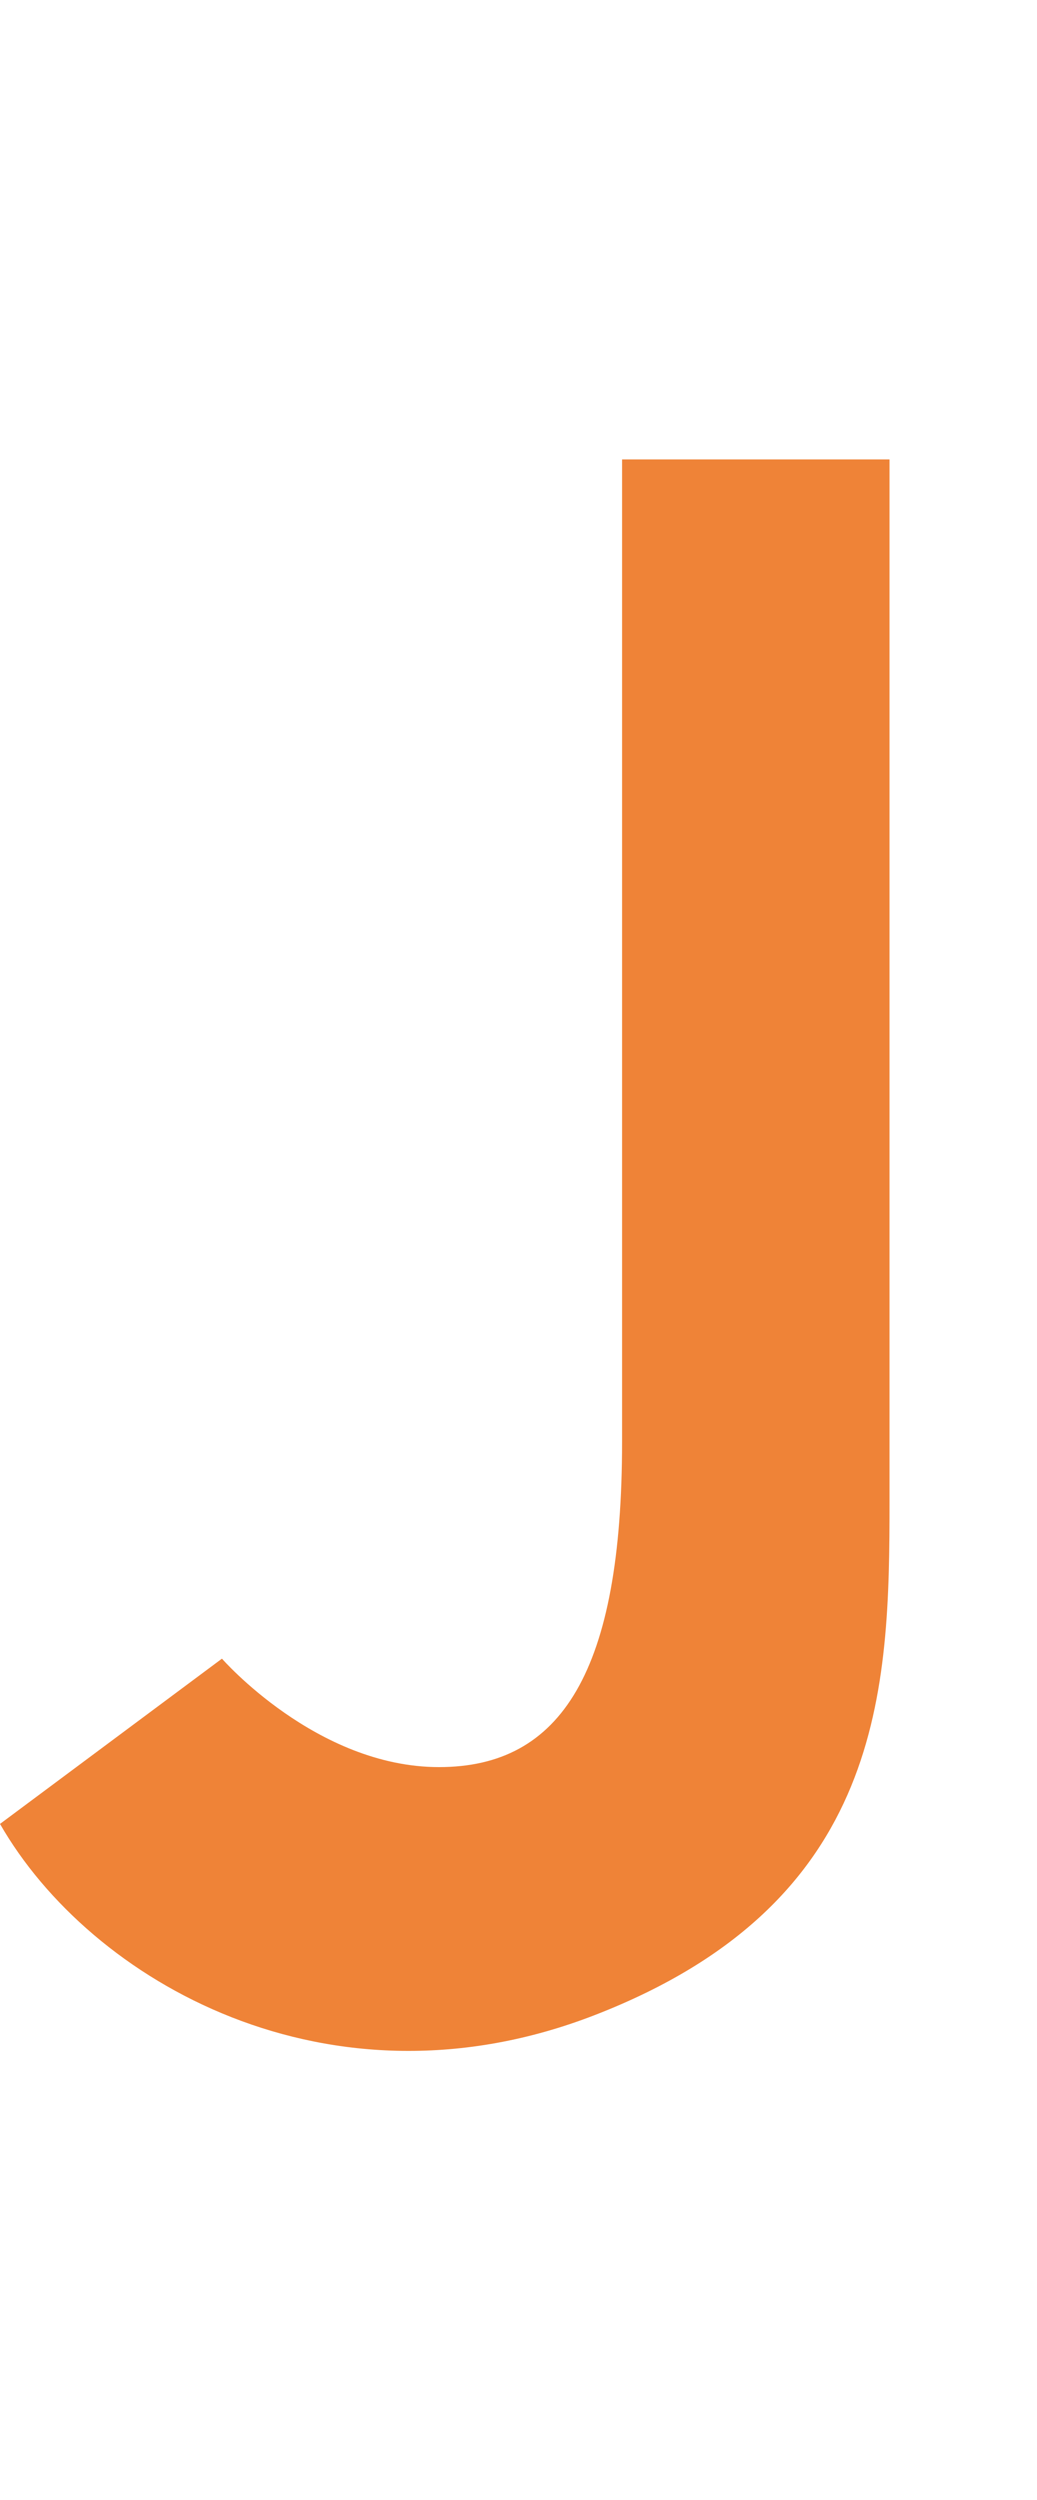 <?xml version="1.0" encoding="UTF-8"?>
<svg id="_レイヤー_1" data-name="レイヤー_1" xmlns="http://www.w3.org/2000/svg" version="1.1" viewBox="0 0 38.181 92">
  <!-- Generator: Adobe Illustrator 29.1.0, SVG Export Plug-In . SVG Version: 2.1.0 Build 142)  -->
  <defs>
    <style>
      .st0 {
        fill: #ef8337;
      }
    </style>
  </defs>
  <path class="st0" d="M22.904,42.6v10.457c0,8.457-2.233,11.973-6.741,11.973s-7.991-3.991-7.991-3.991L0,67.121c3.326,5.797,12.118,10.833,21.906,7.032,10.679-4.147,10.845-11.973,10.845-18.91V16.908h-9.847v25.692Z"/>
</svg>